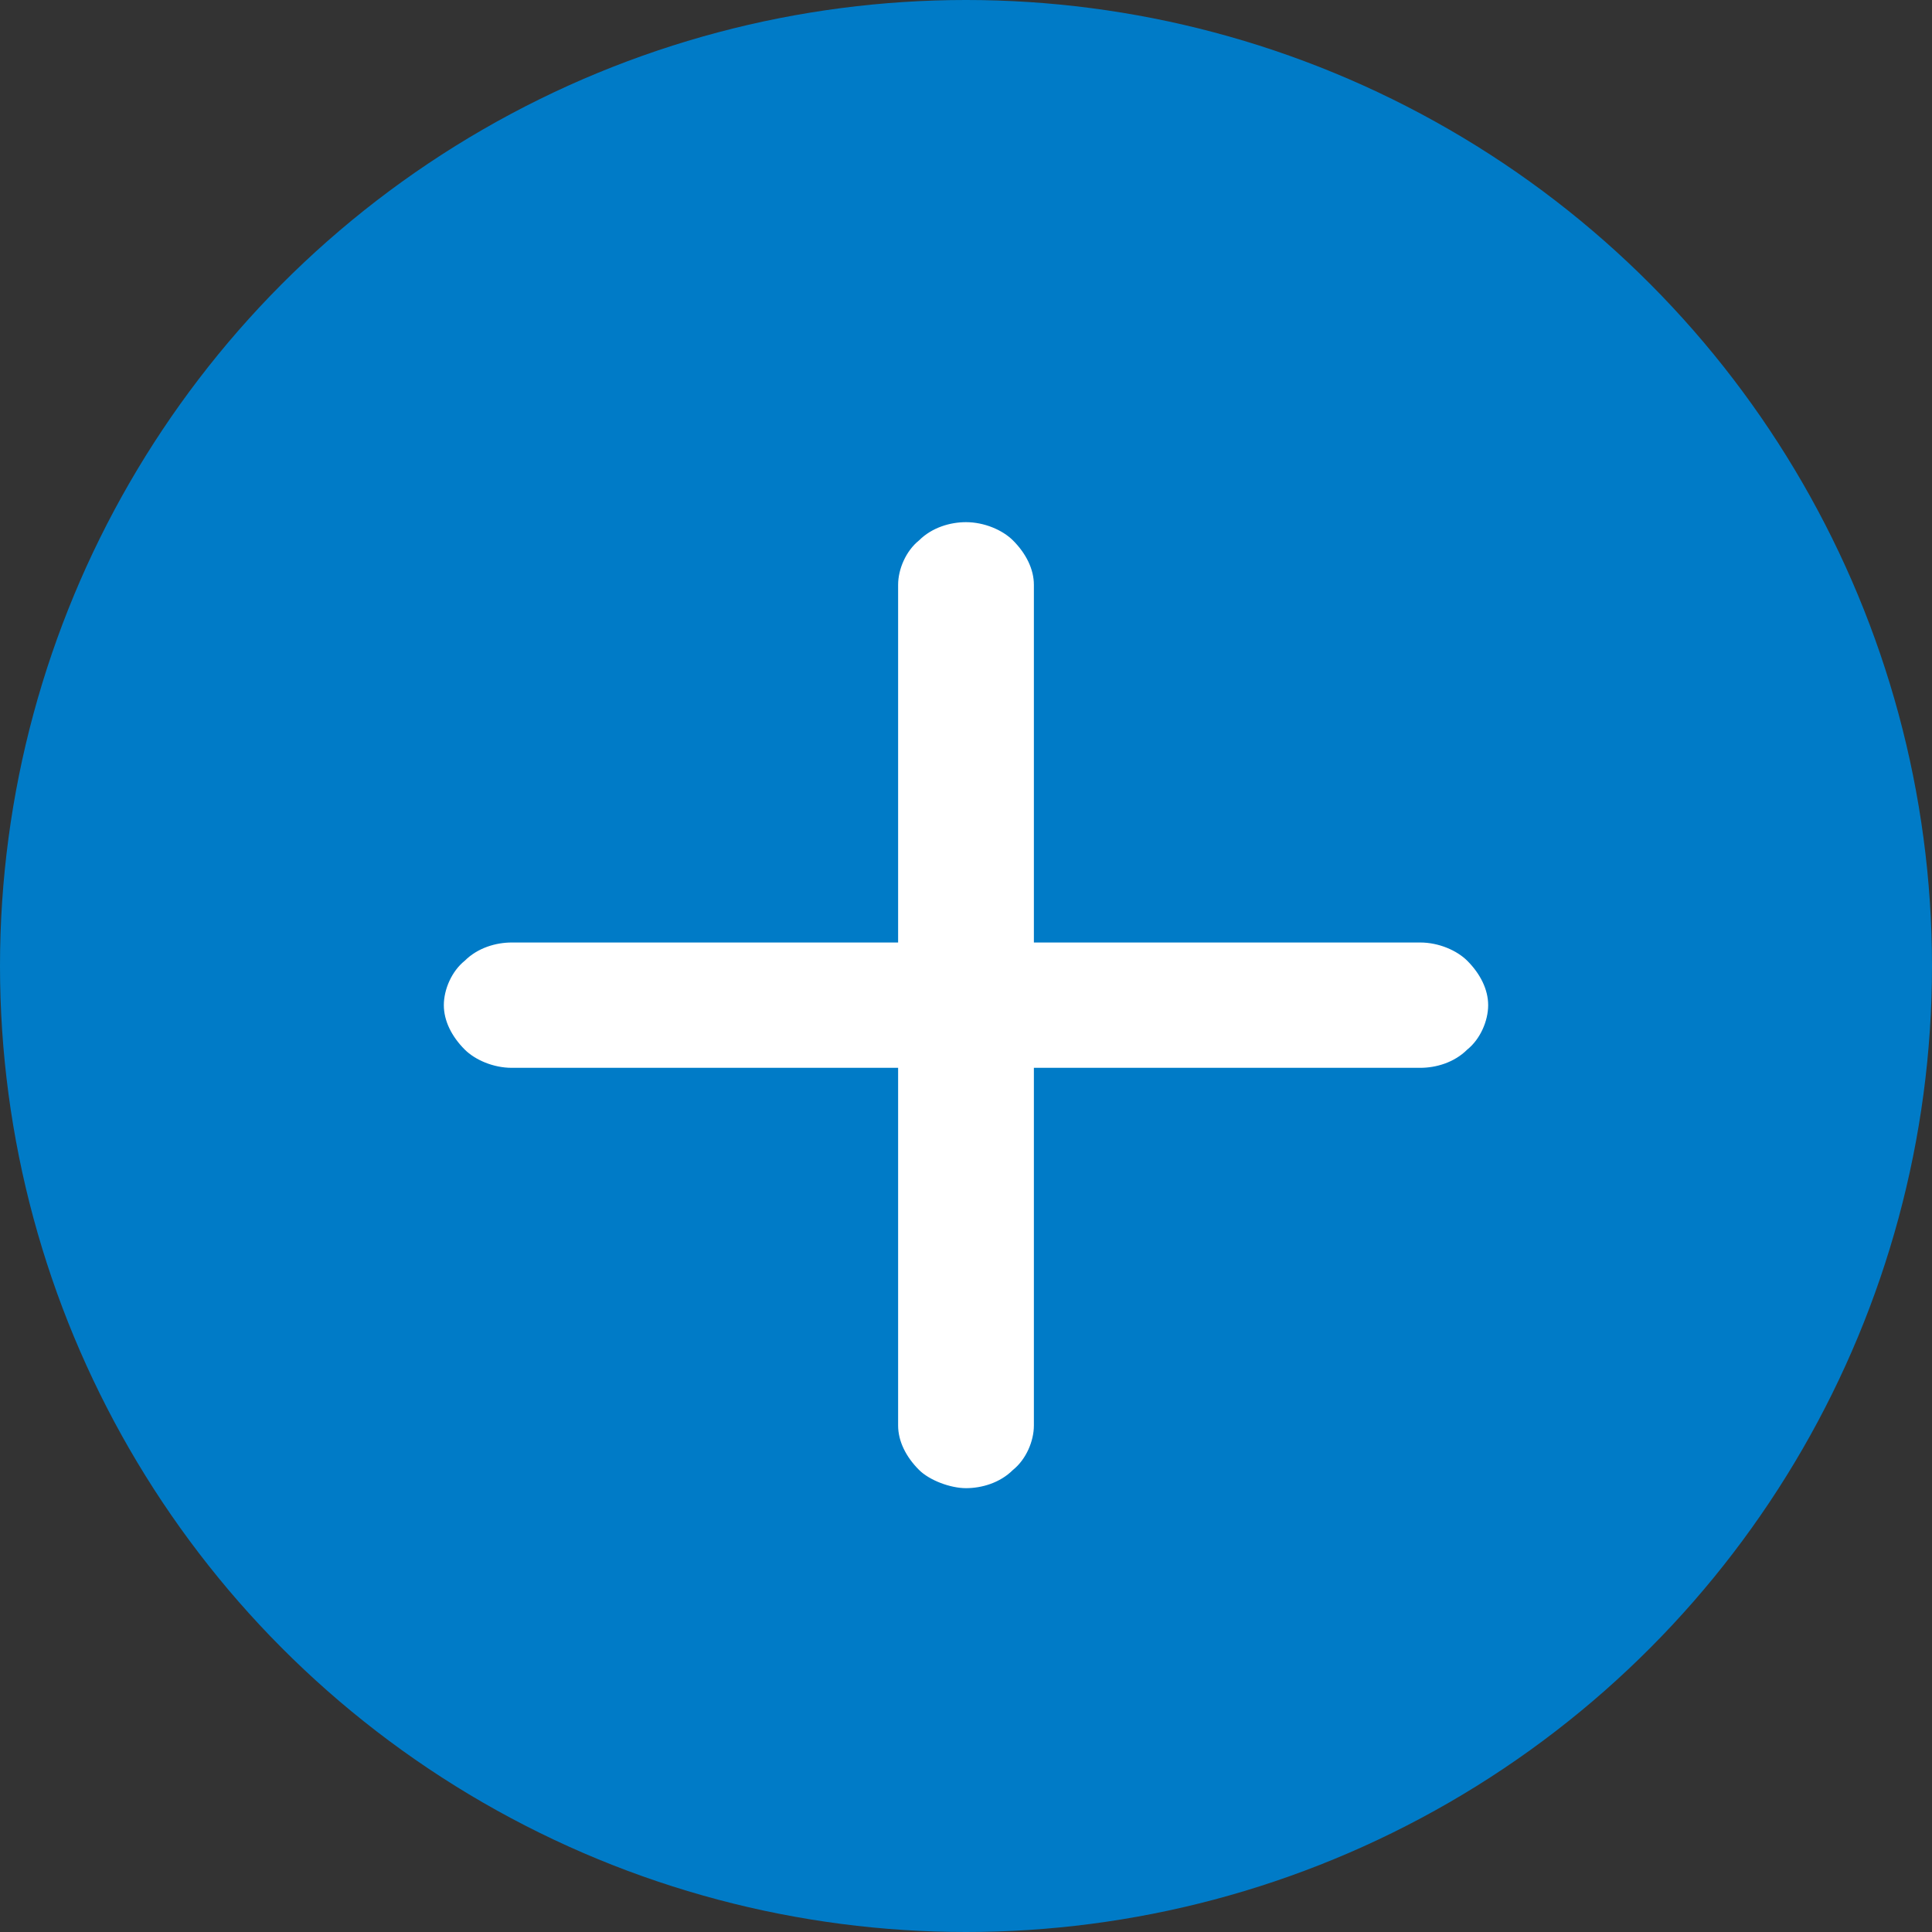 <svg xmlns="http://www.w3.org/2000/svg" viewBox="0 0 74 74"><rect x="0" y="0" width="74" height="74" fill="#333333" stroke="none"/><defs><style>      .cls-1 {        fill: #fff;      }      .cls-2 {        fill: #007bc7;      }    </style></defs><g><g id="_&#x30EC;&#x30A4;&#x30E4;&#x30FC;_1" data-name="&#x30EC;&#x30A4;&#x30E4;&#x30FC;_1"><circle class="cls-2" cx="37" cy="37" r="37"></circle><path class="cls-1" d="M37,20c.7,0,1.4.3,1.8.7.5.5.8,1.1.8,1.7v13.7h14.8c.7,0,1.4.3,1.8.7.5.5.8,1.1.8,1.7s-.3,1.3-.8,1.7c-.5.5-1.2.7-1.8.7h-14.8v13.7c0,.6-.3,1.3-.8,1.7-.5.5-1.2.7-1.8.7s-1.4-.3-1.8-.7c-.5-.5-.8-1.1-.8-1.7v-13.7h-14.8c-.7,0-1.4-.3-1.8-.7-.5-.5-.8-1.1-.8-1.7s.3-1.3.8-1.7c.5-.5,1.2-.7,1.8-.7h14.8v-13.7c0-.6.3-1.3.8-1.7.5-.5,1.2-.7,1.8-.7Z"></path></g></g></svg>